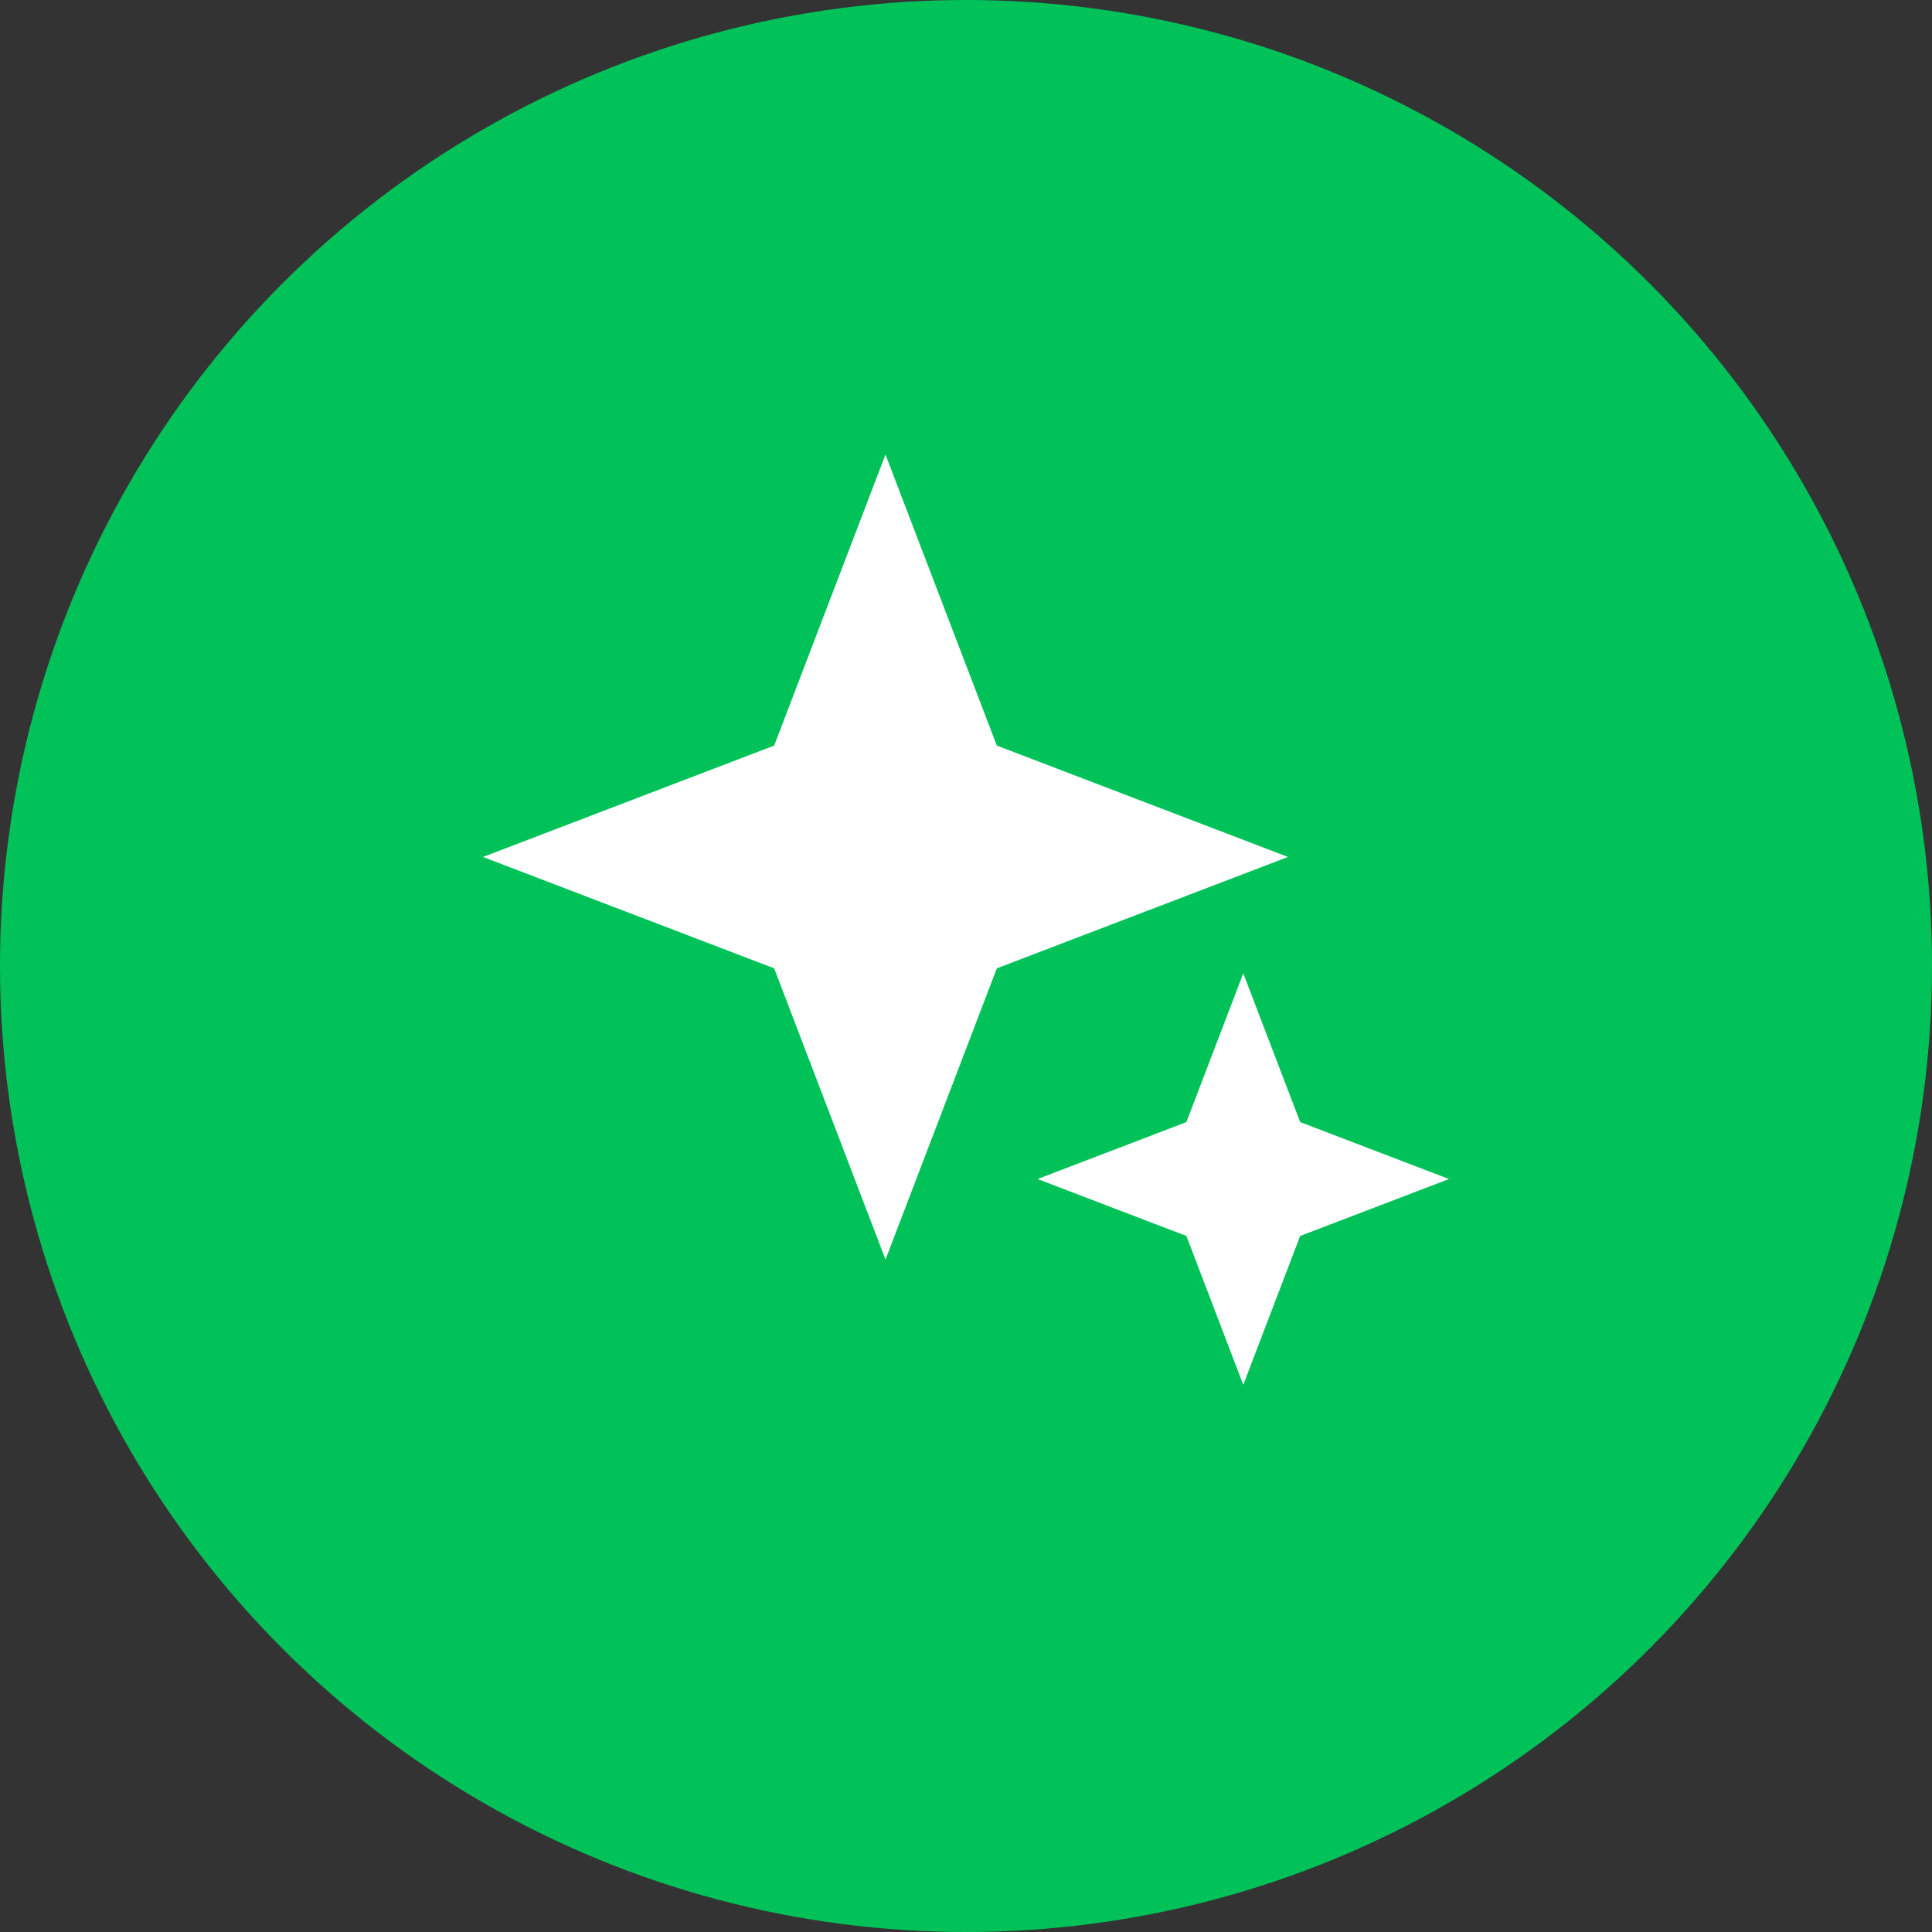 <svg width="68" height="68" viewBox="0 0 68 68" fill="none" xmlns="http://www.w3.org/2000/svg">
<rect x="0" y="0" width="68" height="68" fill="#333333" stroke="none"/>
<circle cx="34" cy="34" r="34" fill="#00C259"/>
<path d="M45.333 30.162L35.085 26.242L31.166 16L27.248 26.242L17 30.162L27.248 34.082L31.167 44.333L35.085 34.082L45.333 30.162Z" fill="white"/>
<path d="M51 41.498L45.762 39.494L43.759 34.259L41.757 39.494L36.519 41.498L41.757 43.501L43.759 48.741L45.762 43.501L51 41.498Z" fill="white"/>
</svg>
